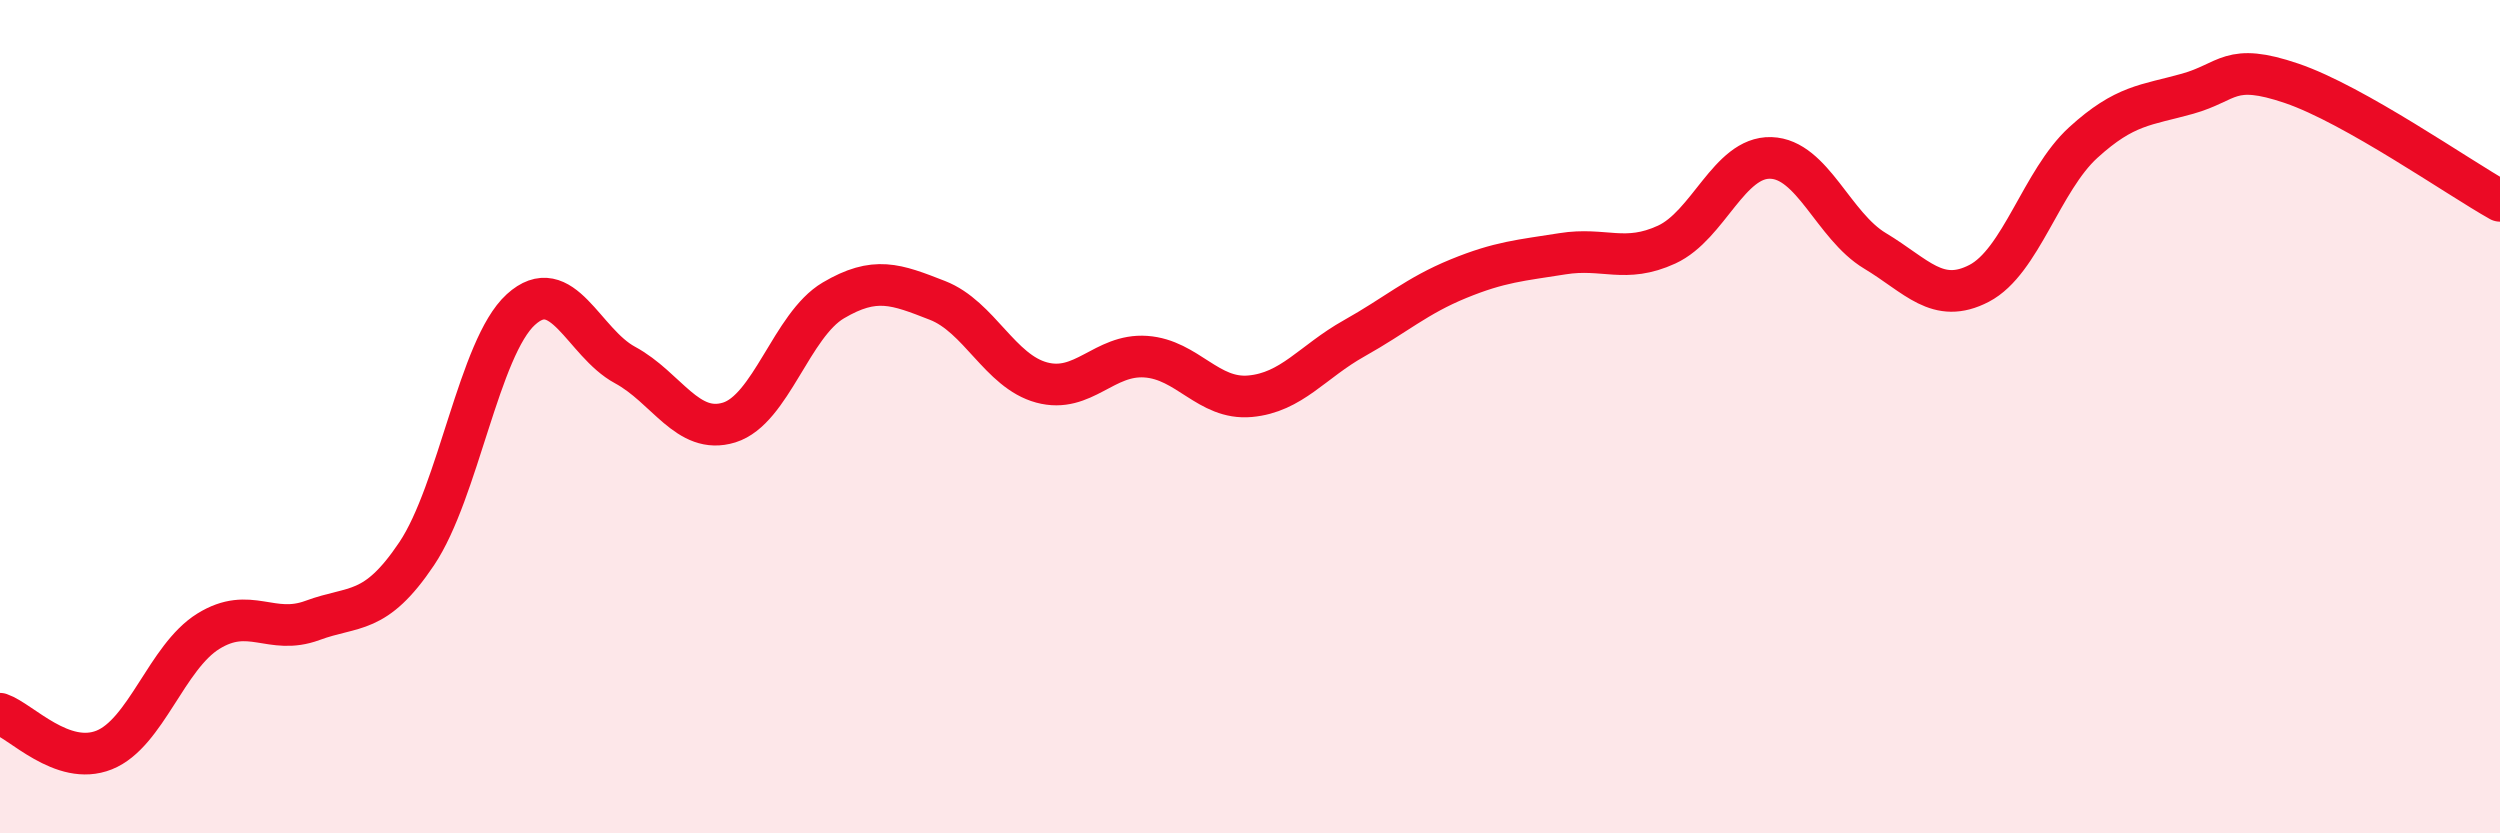 
    <svg width="60" height="20" viewBox="0 0 60 20" xmlns="http://www.w3.org/2000/svg">
      <path
        d="M 0,17.13 C 0.5,17.3 1.5,18.4 2.5,18 C 3.5,17.6 4,15.77 5,15.15 C 6,14.53 6.5,15.26 7.5,14.89 C 8.5,14.52 9,14.78 10,13.29 C 11,11.8 11.5,8.34 12.5,7.43 C 13.5,6.52 14,8.22 15,8.76 C 16,9.3 16.5,10.45 17.5,10.14 C 18.5,9.83 19,7.8 20,7.21 C 21,6.62 21.5,6.82 22.5,7.21 C 23.5,7.6 24,8.91 25,9.18 C 26,9.45 26.5,8.49 27.5,8.56 C 28.5,8.63 29,9.6 30,9.51 C 31,9.42 31.5,8.68 32.5,8.12 C 33.5,7.56 34,7.1 35,6.69 C 36,6.28 36.5,6.25 37.5,6.09 C 38.5,5.93 39,6.33 40,5.87 C 41,5.41 41.5,3.76 42.5,3.79 C 43.5,3.82 44,5.42 45,6.02 C 46,6.62 46.5,7.32 47.5,6.8 C 48.5,6.28 49,4.33 50,3.42 C 51,2.51 51.5,2.53 52.5,2.25 C 53.5,1.97 53.5,1.49 55,2 C 56.5,2.51 59,4.26 60,4.82L60 20L0 20Z"
        fill="#EB0A25"
        opacity="0.1"
        stroke-linecap="round"
        stroke-linejoin="round"
      />
      <path
        d="M 0,17.13 C 0.5,17.3 1.5,18.4 2.5,18 C 3.5,17.6 4,15.77 5,15.15 C 6,14.53 6.5,15.26 7.5,14.89 C 8.5,14.52 9,14.78 10,13.29 C 11,11.8 11.5,8.34 12.5,7.43 C 13.5,6.52 14,8.22 15,8.76 C 16,9.3 16.5,10.45 17.5,10.14 C 18.5,9.83 19,7.8 20,7.21 C 21,6.62 21.5,6.82 22.5,7.21 C 23.5,7.6 24,8.91 25,9.18 C 26,9.45 26.5,8.49 27.5,8.56 C 28.5,8.63 29,9.6 30,9.51 C 31,9.42 31.5,8.68 32.5,8.12 C 33.5,7.56 34,7.1 35,6.69 C 36,6.28 36.5,6.25 37.5,6.09 C 38.5,5.93 39,6.33 40,5.87 C 41,5.41 41.5,3.76 42.5,3.79 C 43.5,3.82 44,5.42 45,6.02 C 46,6.62 46.5,7.32 47.5,6.8 C 48.5,6.28 49,4.33 50,3.42 C 51,2.51 51.5,2.53 52.5,2.25 C 53.5,1.97 53.5,1.49 55,2 C 56.5,2.51 59,4.26 60,4.82"
        stroke="#EB0A25"
        stroke-width="1"
        fill="none"
        stroke-linecap="round"
        stroke-linejoin="round"
      />
    </svg>
  